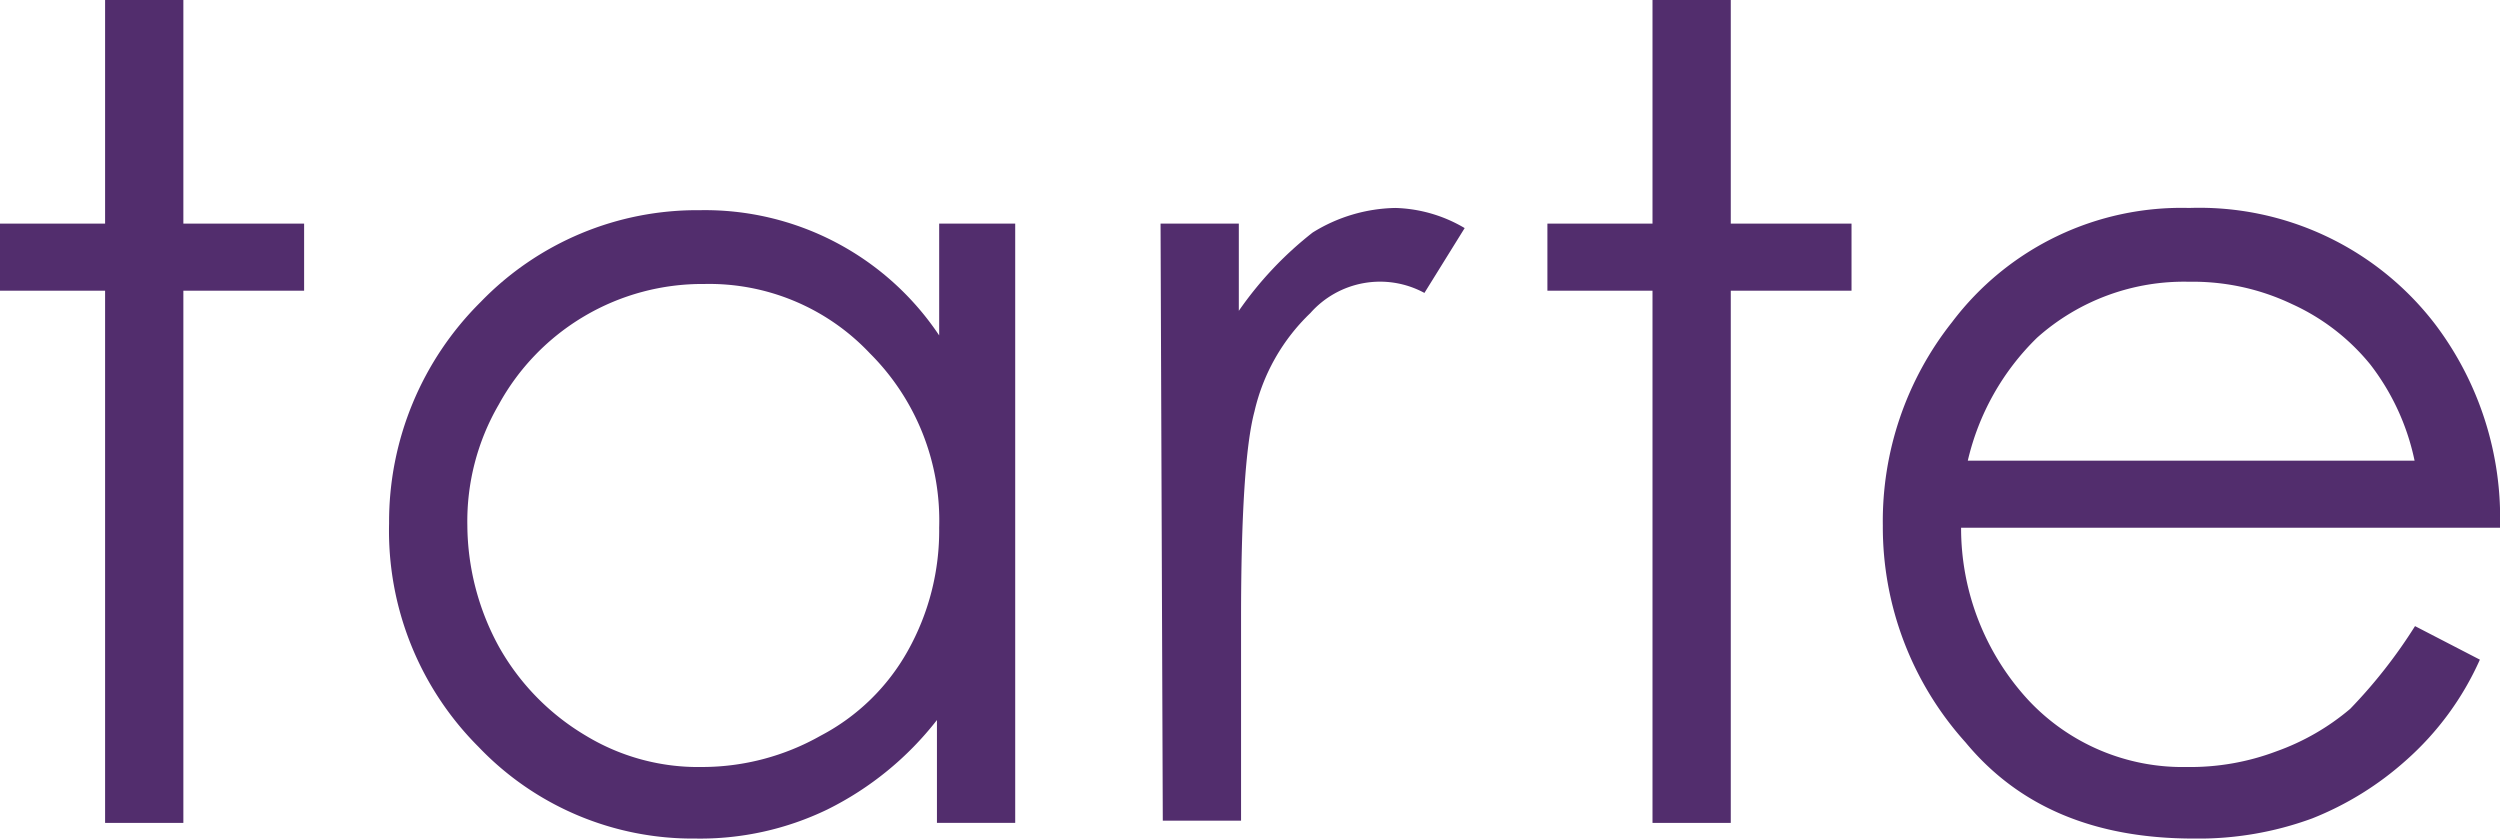 <svg xmlns="http://www.w3.org/2000/svg" viewBox="0 0 111.8 37.5"><polygon points="4.7 0 8.2 0 8.2 10 13.6 10 13.6 13 8.2 13 8.2 36.8 4.7 36.8 4.7 13 0 13 0 10 4.7 10 4.7 0" fill="#522d6d"></polygon><path d="M45.4,10V36.8H41.9V32.2a14.2,14.2,0,0,1-4.9,4,13.07,13.07,0,0,1-5.9,1.3,13.23,13.23,0,0,1-9.7-4.1,13.65,13.65,0,0,1-4-10,13.84,13.84,0,0,1,4.1-9.9,13.45,13.45,0,0,1,9.8-4.1A12.59,12.59,0,0,1,42,15V10ZM31.5,12.7a10.38,10.38,0,0,0-9.2,5.4,10.38,10.38,0,0,0-1.4,5.4,11.43,11.43,0,0,0,1.4,5.4,10.71,10.71,0,0,0,3.9,4,9.69,9.69,0,0,0,5.2,1.4,10.76,10.76,0,0,0,5.3-1.4,9.52,9.52,0,0,0,3.9-3.8A11,11,0,0,0,42,23.6a10.55,10.55,0,0,0-3.1-7.8,9.87,9.87,0,0,0-7.4-3.1" fill="#522d6d"></path><path d="M51.9,10h3.5v3.9a16.05,16.05,0,0,1,3.3-3.5,7.23,7.23,0,0,1,3.7-1.1,6.41,6.41,0,0,1,3.1.9l-1.8,2.9a4.16,4.16,0,0,0-5.1.9,8.82,8.82,0,0,0-2.5,4.4q-.6,2.25-.6,9.3v9H52L51.9,10Z" fill="#522d6d"></path><polygon points="73.9 0 77.4 0 77.4 10 82.8 10 82.8 13 77.4 13 77.4 36.8 73.9 36.8 73.9 13 69.2 13 69.2 10 73.9 10 73.9 0" fill="#522d6d"></polygon><path d="M108,28l2.9,1.5a13.16,13.16,0,0,1-3.3,4.5,14.06,14.06,0,0,1-4.2,2.6,14.73,14.73,0,0,1-5.3.9c-4.4,0-7.8-1.4-10.2-4.3a14.38,14.38,0,0,1-3.7-9.7,14.33,14.33,0,0,1,3.1-9.1A12.85,12.85,0,0,1,97.9,9.3a13.28,13.28,0,0,1,11,5.2,14.36,14.36,0,0,1,2.9,9.1H87.7a11.34,11.34,0,0,0,3,7.7,9.44,9.44,0,0,0,7.1,3,10.88,10.88,0,0,0,4-.7,10.59,10.59,0,0,0,3.3-1.9A22.68,22.68,0,0,0,108,28m0-7.3a10.55,10.55,0,0,0-2-4.4,9.65,9.65,0,0,0-3.5-2.7,10.3,10.3,0,0,0-4.6-1,9.87,9.87,0,0,0-6.8,2.5A11.23,11.23,0,0,0,88,20.6h20Z" fill="#522d6d"></path></svg>